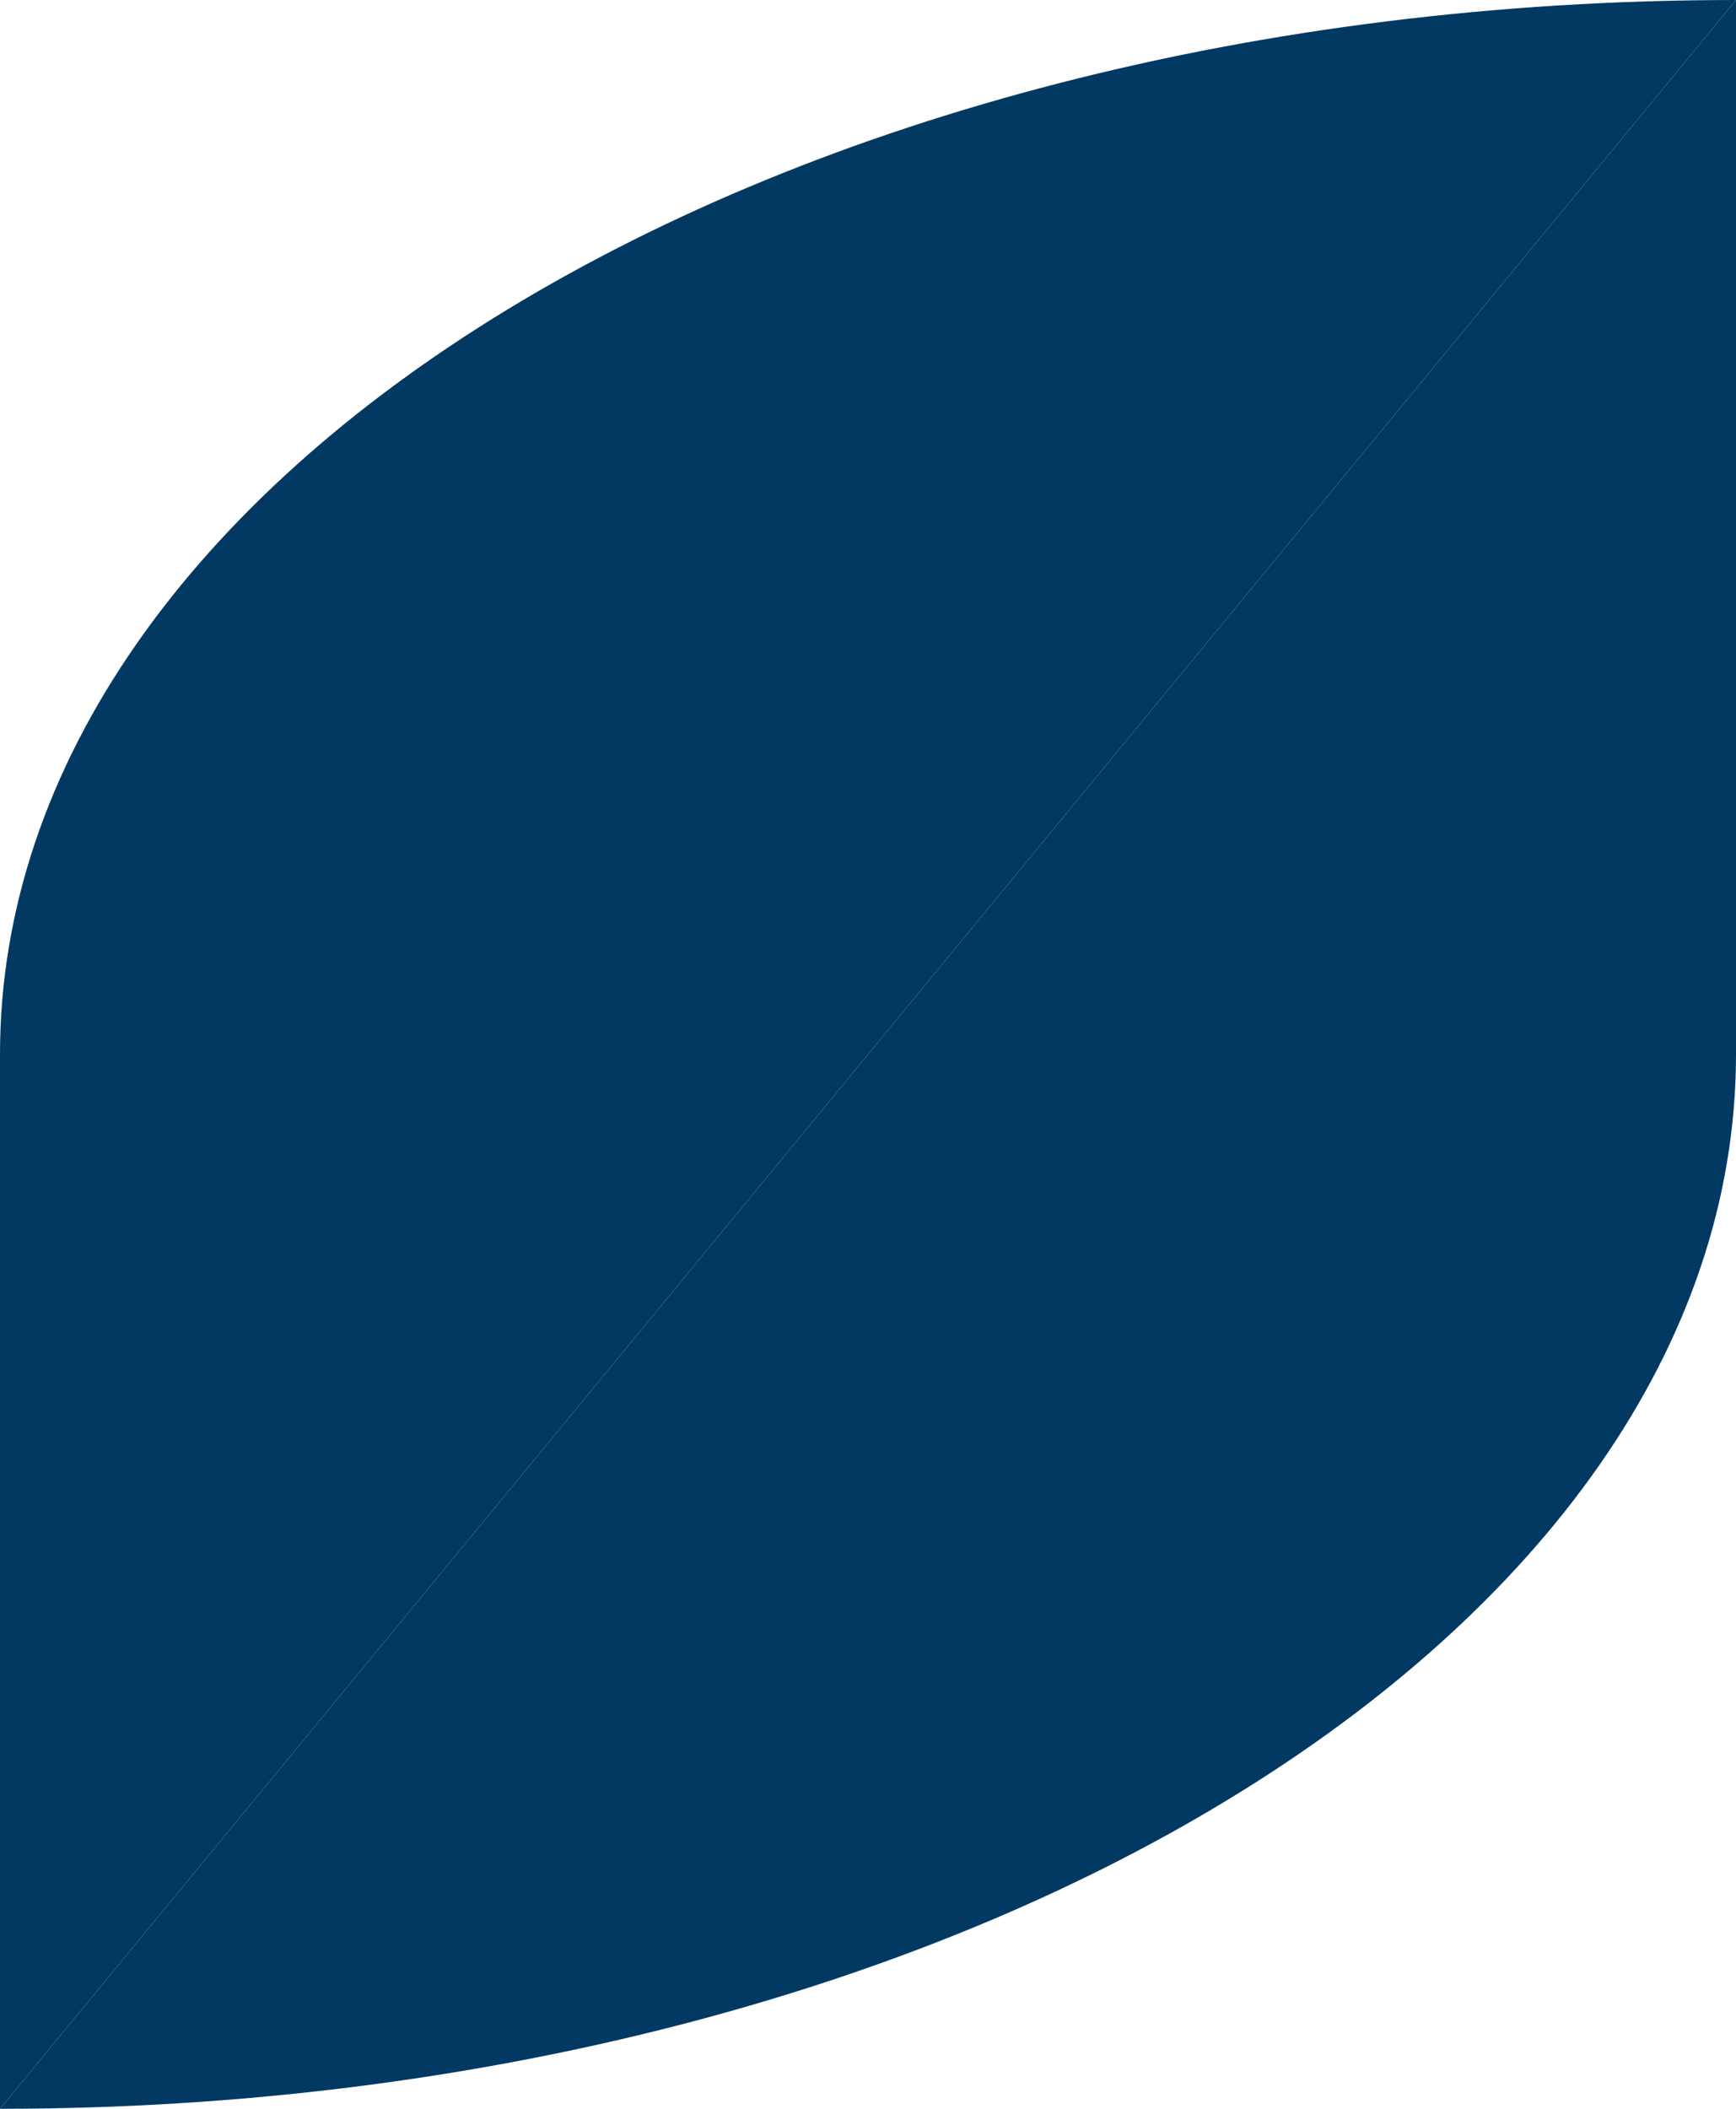 <?xml version="1.0" encoding="UTF-8"?> <svg xmlns="http://www.w3.org/2000/svg" width="14" height="17" viewBox="0 0 14 17" fill="none"> <path d="M-5.06639e-07 17C7.731 17 14 13.194 14 8.5V0L-5.06639e-07 17Z" fill="#023962"></path> <path d="M14 0C6.269 0 -5.06639e-07 3.806 -5.06639e-07 8.5V17L14 0Z" fill="#023962"></path> </svg> 